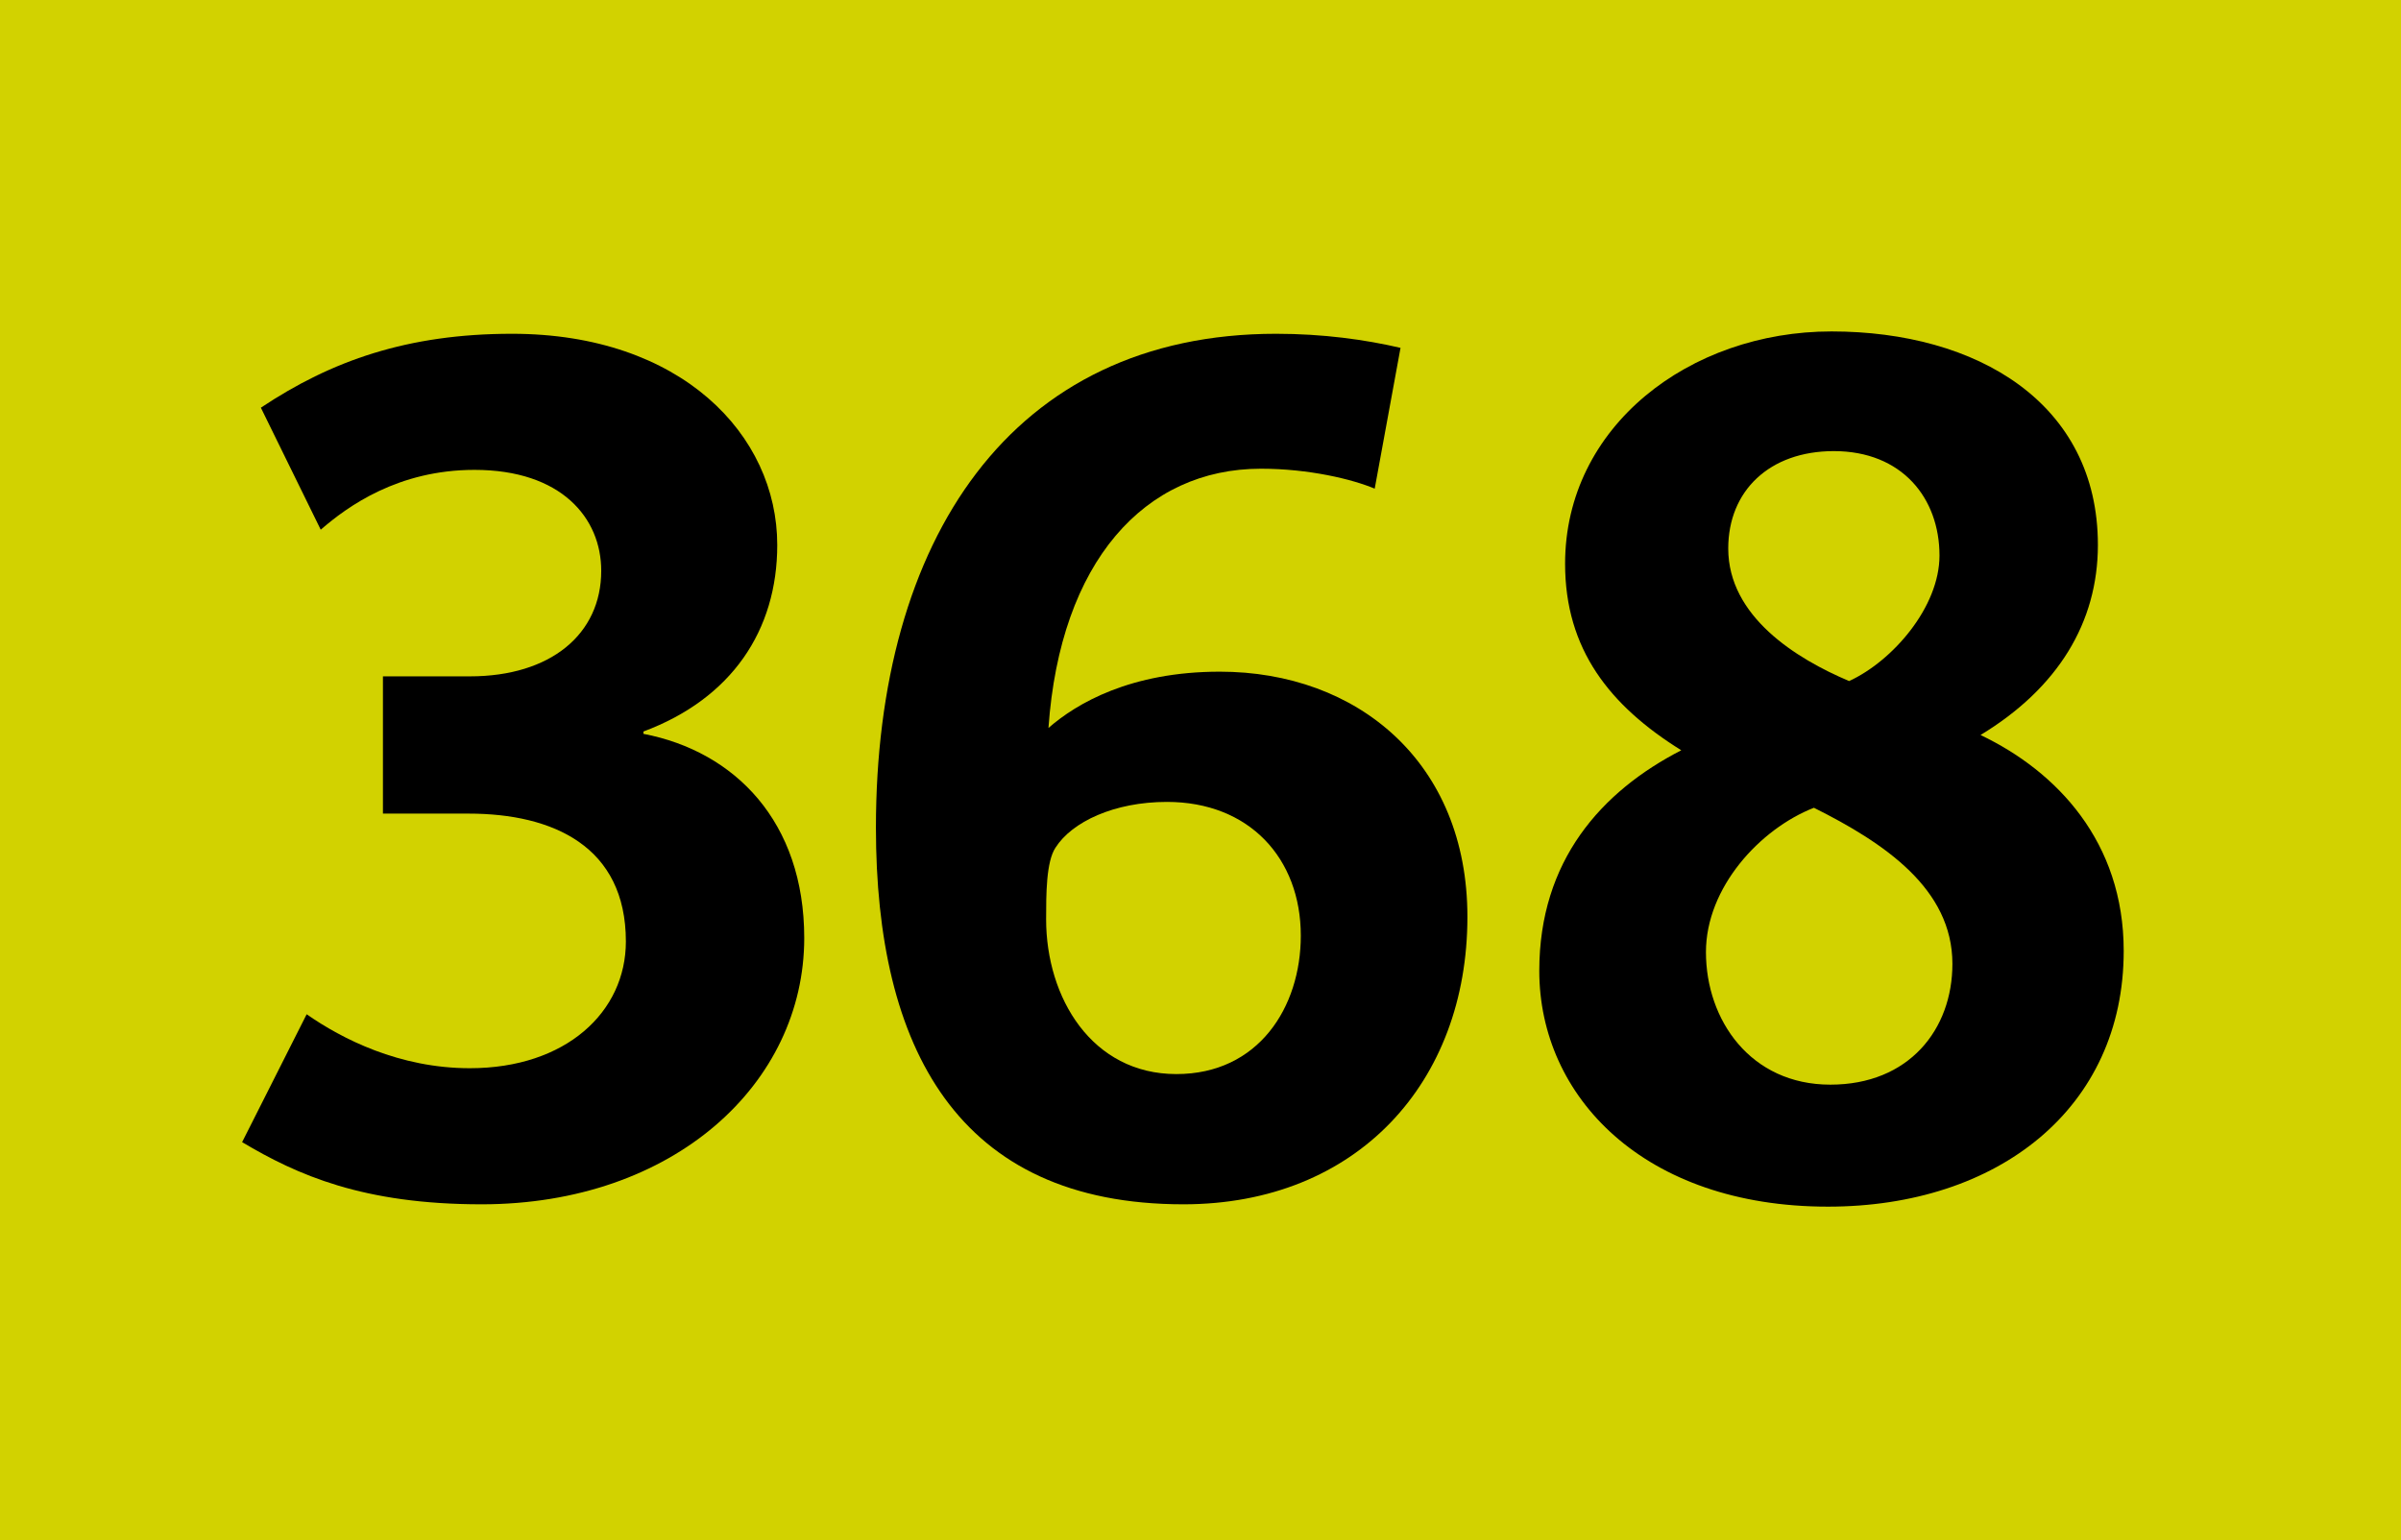 <?xml version="1.0" encoding="utf-8"?> <!-- Generator: Adobe Illustrator 21.0.2, SVG Export Plug-In . SVG Version: 6.00 Build 0)  --> <svg version="1.2" baseProfile="tiny" id="Calque_1" xmlns="http://www.w3.org/2000/svg" xmlns:xlink="http://www.w3.org/1999/xlink" x="0px" y="0px" viewBox="0 0 120 77" overflow="scroll" xml:space="preserve"> <rect fill-rule="evenodd" fill="#D2D200" width="120" height="77"/> <g> <path d="M24.067,60.209c-5.924,0-9.209-1.466-11.966-3.108l3.226-6.394 c1.76,1.231,4.634,2.698,8.153,2.698c4.81,0,7.801-2.815,7.801-6.335 c0-4.751-3.637-6.394-7.86-6.394h-4.282v-6.862h4.341 c4.047,0,6.569-2.112,6.569-5.279c0-2.64-1.995-5.044-6.335-5.044 c-3.812,0-6.335,1.818-7.684,2.991l-2.992-6.1 c3.519-2.346,7.332-3.695,12.552-3.695c8.446,0,13.256,5.044,13.256,10.558 c0,4.282-2.288,7.684-6.687,9.326v0.117c4.575,0.88,8.036,4.399,8.036,10.206 C40.197,54.168,33.686,60.209,24.067,60.209z"/> <path d="M59.146,60.209c-11.32,0-15.368-7.859-15.368-18.828 c0-14.371,6.745-24.694,20.001-24.694c2.347,0,4.458,0.293,6.218,0.704 l-1.29,7.039C67.592,23.96,65.422,23.433,63.018,23.433 c-5.807,0-10.03,4.634-10.617,12.962c1.408-1.231,4.106-2.815,8.564-2.815 c6.862,0,12.375,4.517,12.375,12.259C73.34,54.109,67.826,60.209,59.146,60.209z M58.325,40.091c-2.64,0-4.751,0.997-5.572,2.287 c-0.469,0.704-0.469,2.347-0.469,3.578c0,3.93,2.288,7.742,6.511,7.742 c4.106,0,6.218-3.343,6.218-6.921C65.012,42.906,62.431,40.091,58.325,40.091z"/> <path d="M91.361,60.326c-9.209,0-14.429-5.514-14.429-11.789 c0-5.514,3.108-8.975,7.097-11.027c-3.577-2.229-5.807-5.044-5.807-9.326 c0-6.863,6.218-11.614,13.314-11.614c7.273,0,13.315,3.578,13.315,10.675 c0,3.871-1.995,7.156-5.866,9.502c3.812,1.818,7.156,5.338,7.156,10.793 C106.143,55.399,99.867,60.326,91.361,60.326z M90.658,40.384 c-2.698,1.056-5.396,3.988-5.396,7.215c0,3.401,2.228,6.628,6.217,6.628 c3.93,0,6.101-2.757,6.101-6.042C97.579,44.431,94.178,42.144,90.658,40.384z M91.654,22.553c-3.226,0-5.278,1.994-5.278,4.868c0,3.402,3.401,5.514,6.042,6.628 c2.17-0.997,4.516-3.695,4.516-6.276C96.934,24.899,95.057,22.553,91.654,22.553z"/> </g> <g> </g> </svg>